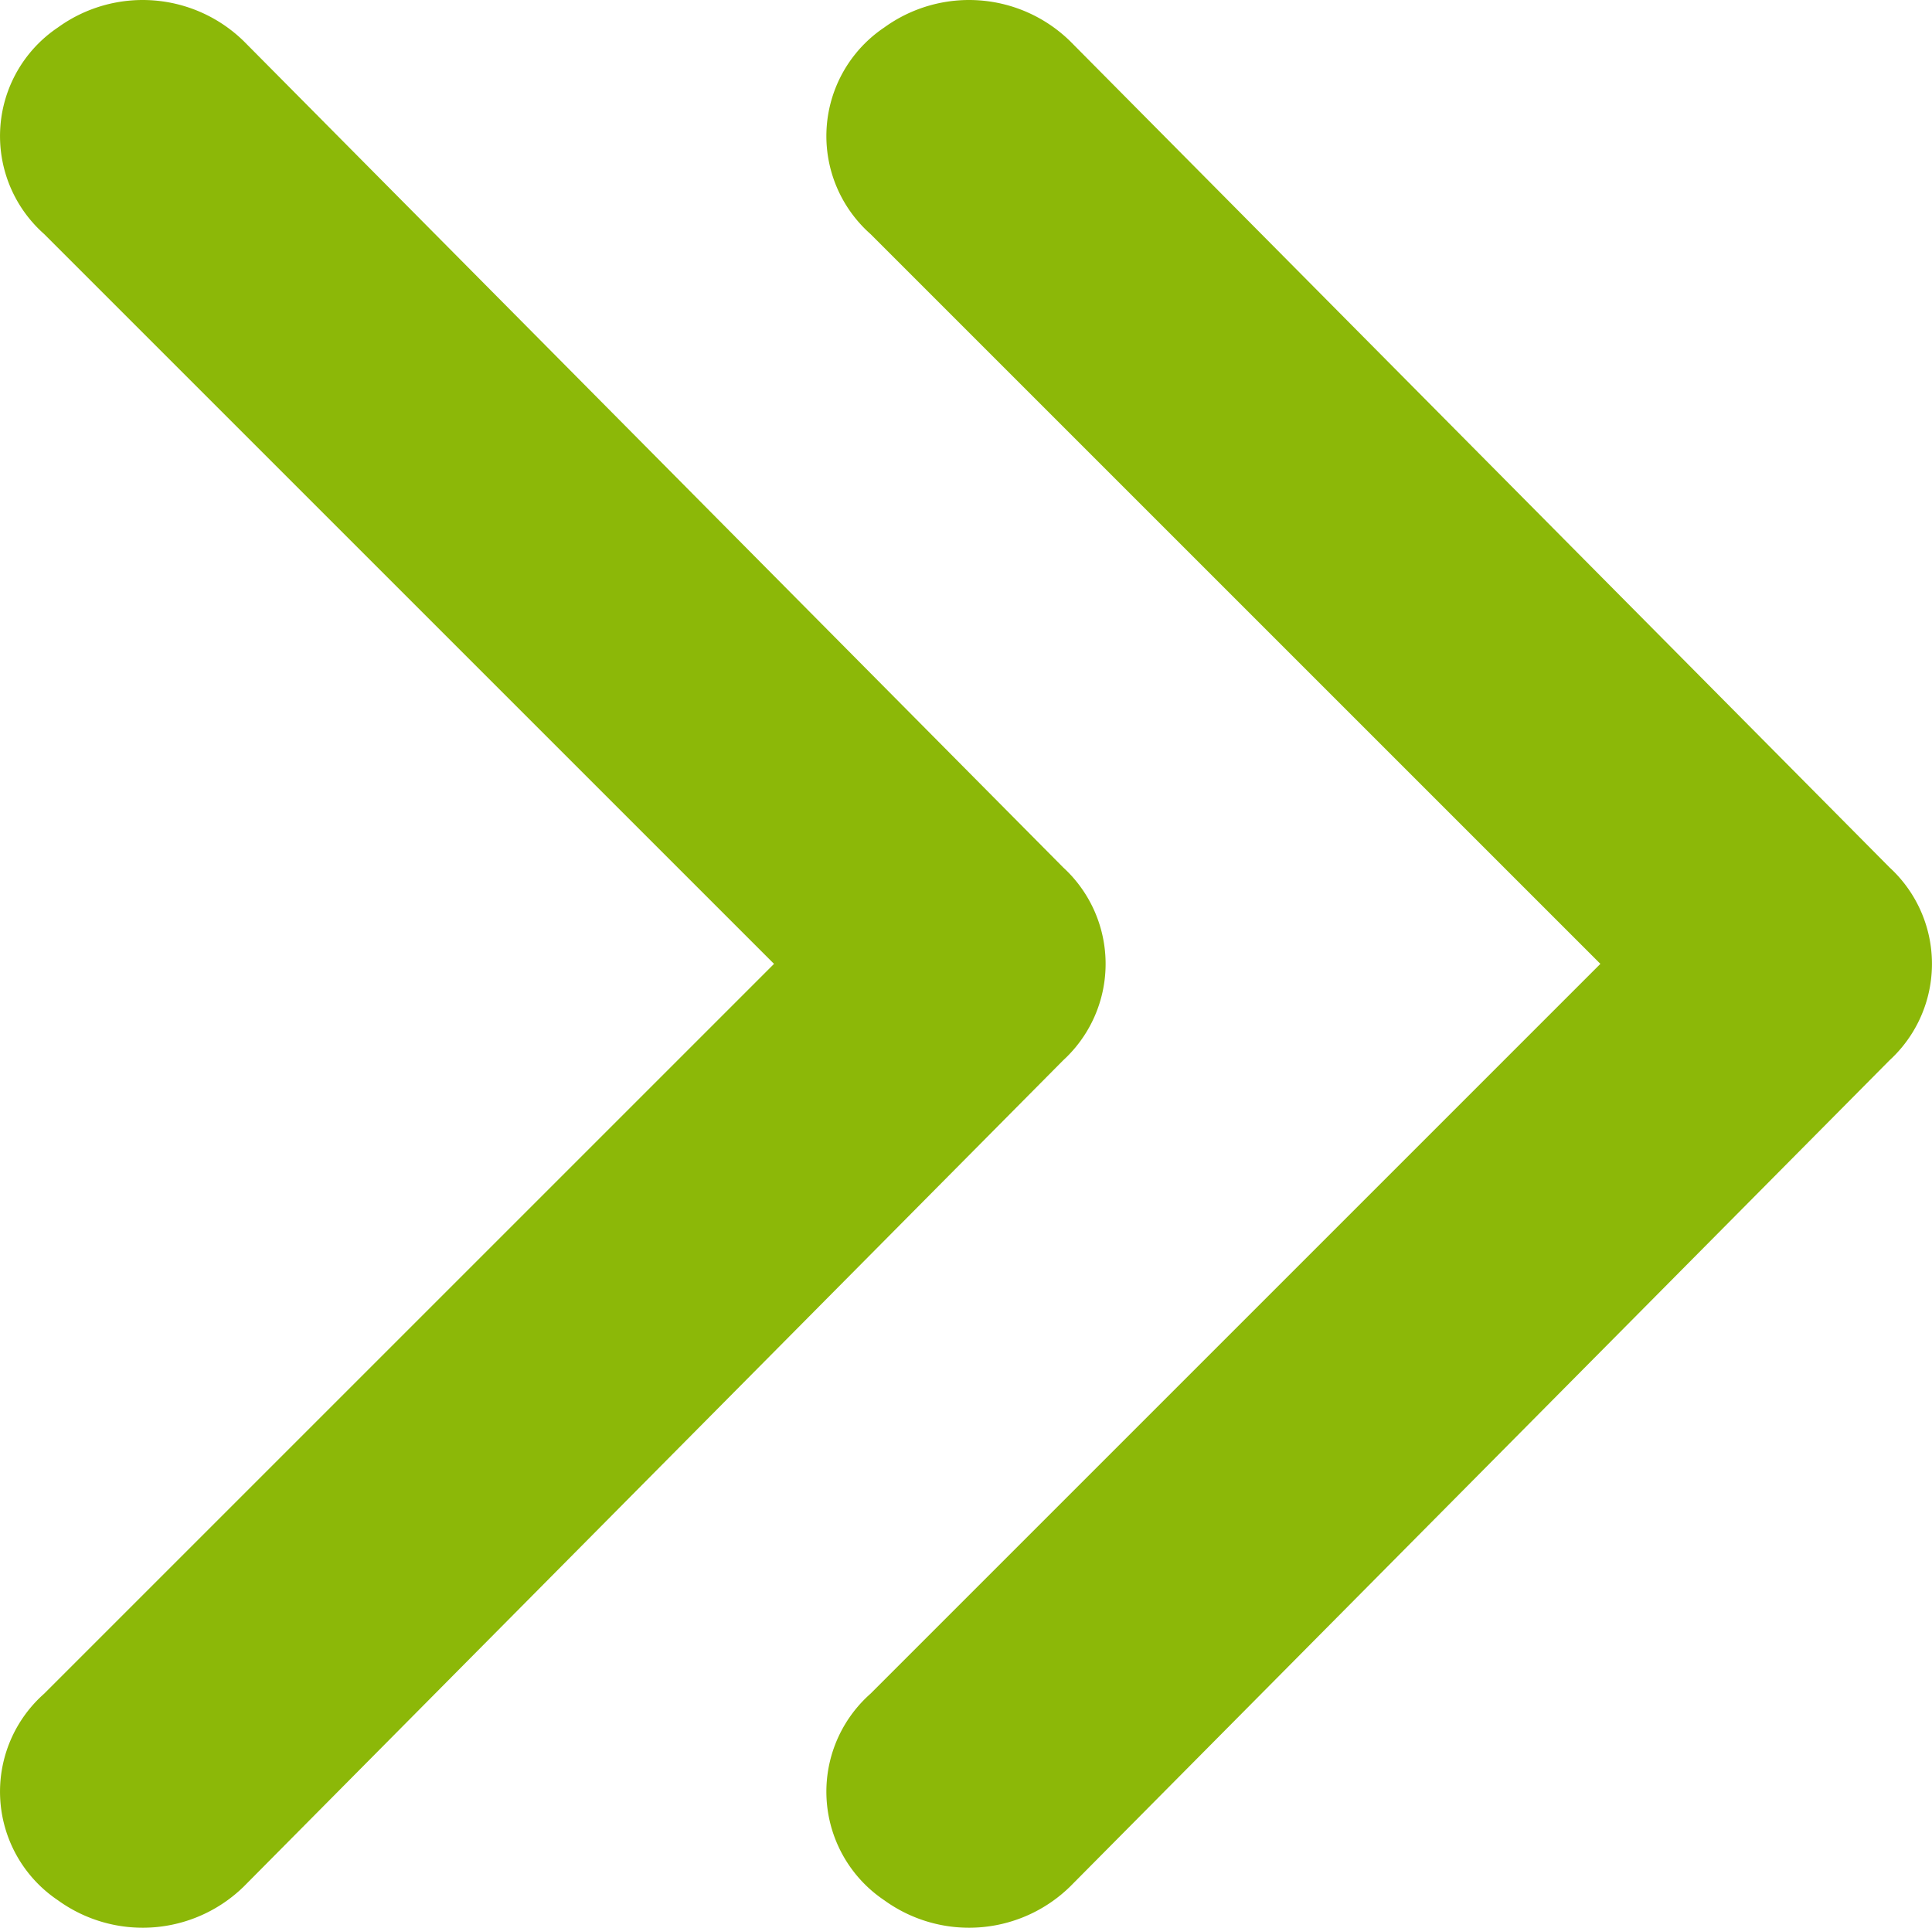 <svg xmlns="http://www.w3.org/2000/svg" xmlns:xlink="http://www.w3.org/1999/xlink" width="28.058" height="28" viewBox="0 0 28.058 28">
  <defs>
    <clipPath id="clip-arrow_right_green">
      <rect width="28.058" height="28"/>
    </clipPath>
  </defs>
  <g id="arrow_right_green" clip-path="url(#clip-arrow_right_green)">
    <g id="icons_Q2" data-name="icons Q2" transform="translate(-9.959 -10.001)">
      <path id="パス_37593" data-name="パス 37593" d="M33.2,24,22.6,34.6a1.9,1.9,0,0,0,.2,3,2.1,2.1,0,0,0,2.7-.2l11.9-12a1.9,1.9,0,0,0,0-2.8l-11.9-12a2.1,2.1,0,0,0-2.7-.2,1.9,1.9,0,0,0-.2,3Z" transform="translate(0.001 0)" fill="#8cb808"/>
      <path id="パス_37594" data-name="パス 37594" d="M21.2,24,10.6,34.6a1.9,1.9,0,0,0,.2,3,2.1,2.1,0,0,0,2.7-.2l11.9-12a1.9,1.9,0,0,0,0-2.8l-11.9-12a2.1,2.1,0,0,0-2.7-.2,1.9,1.9,0,0,0-.2,3Z" transform="translate(0 0)" fill="#8cb808"/>
    </g>
  </g>
</svg>
